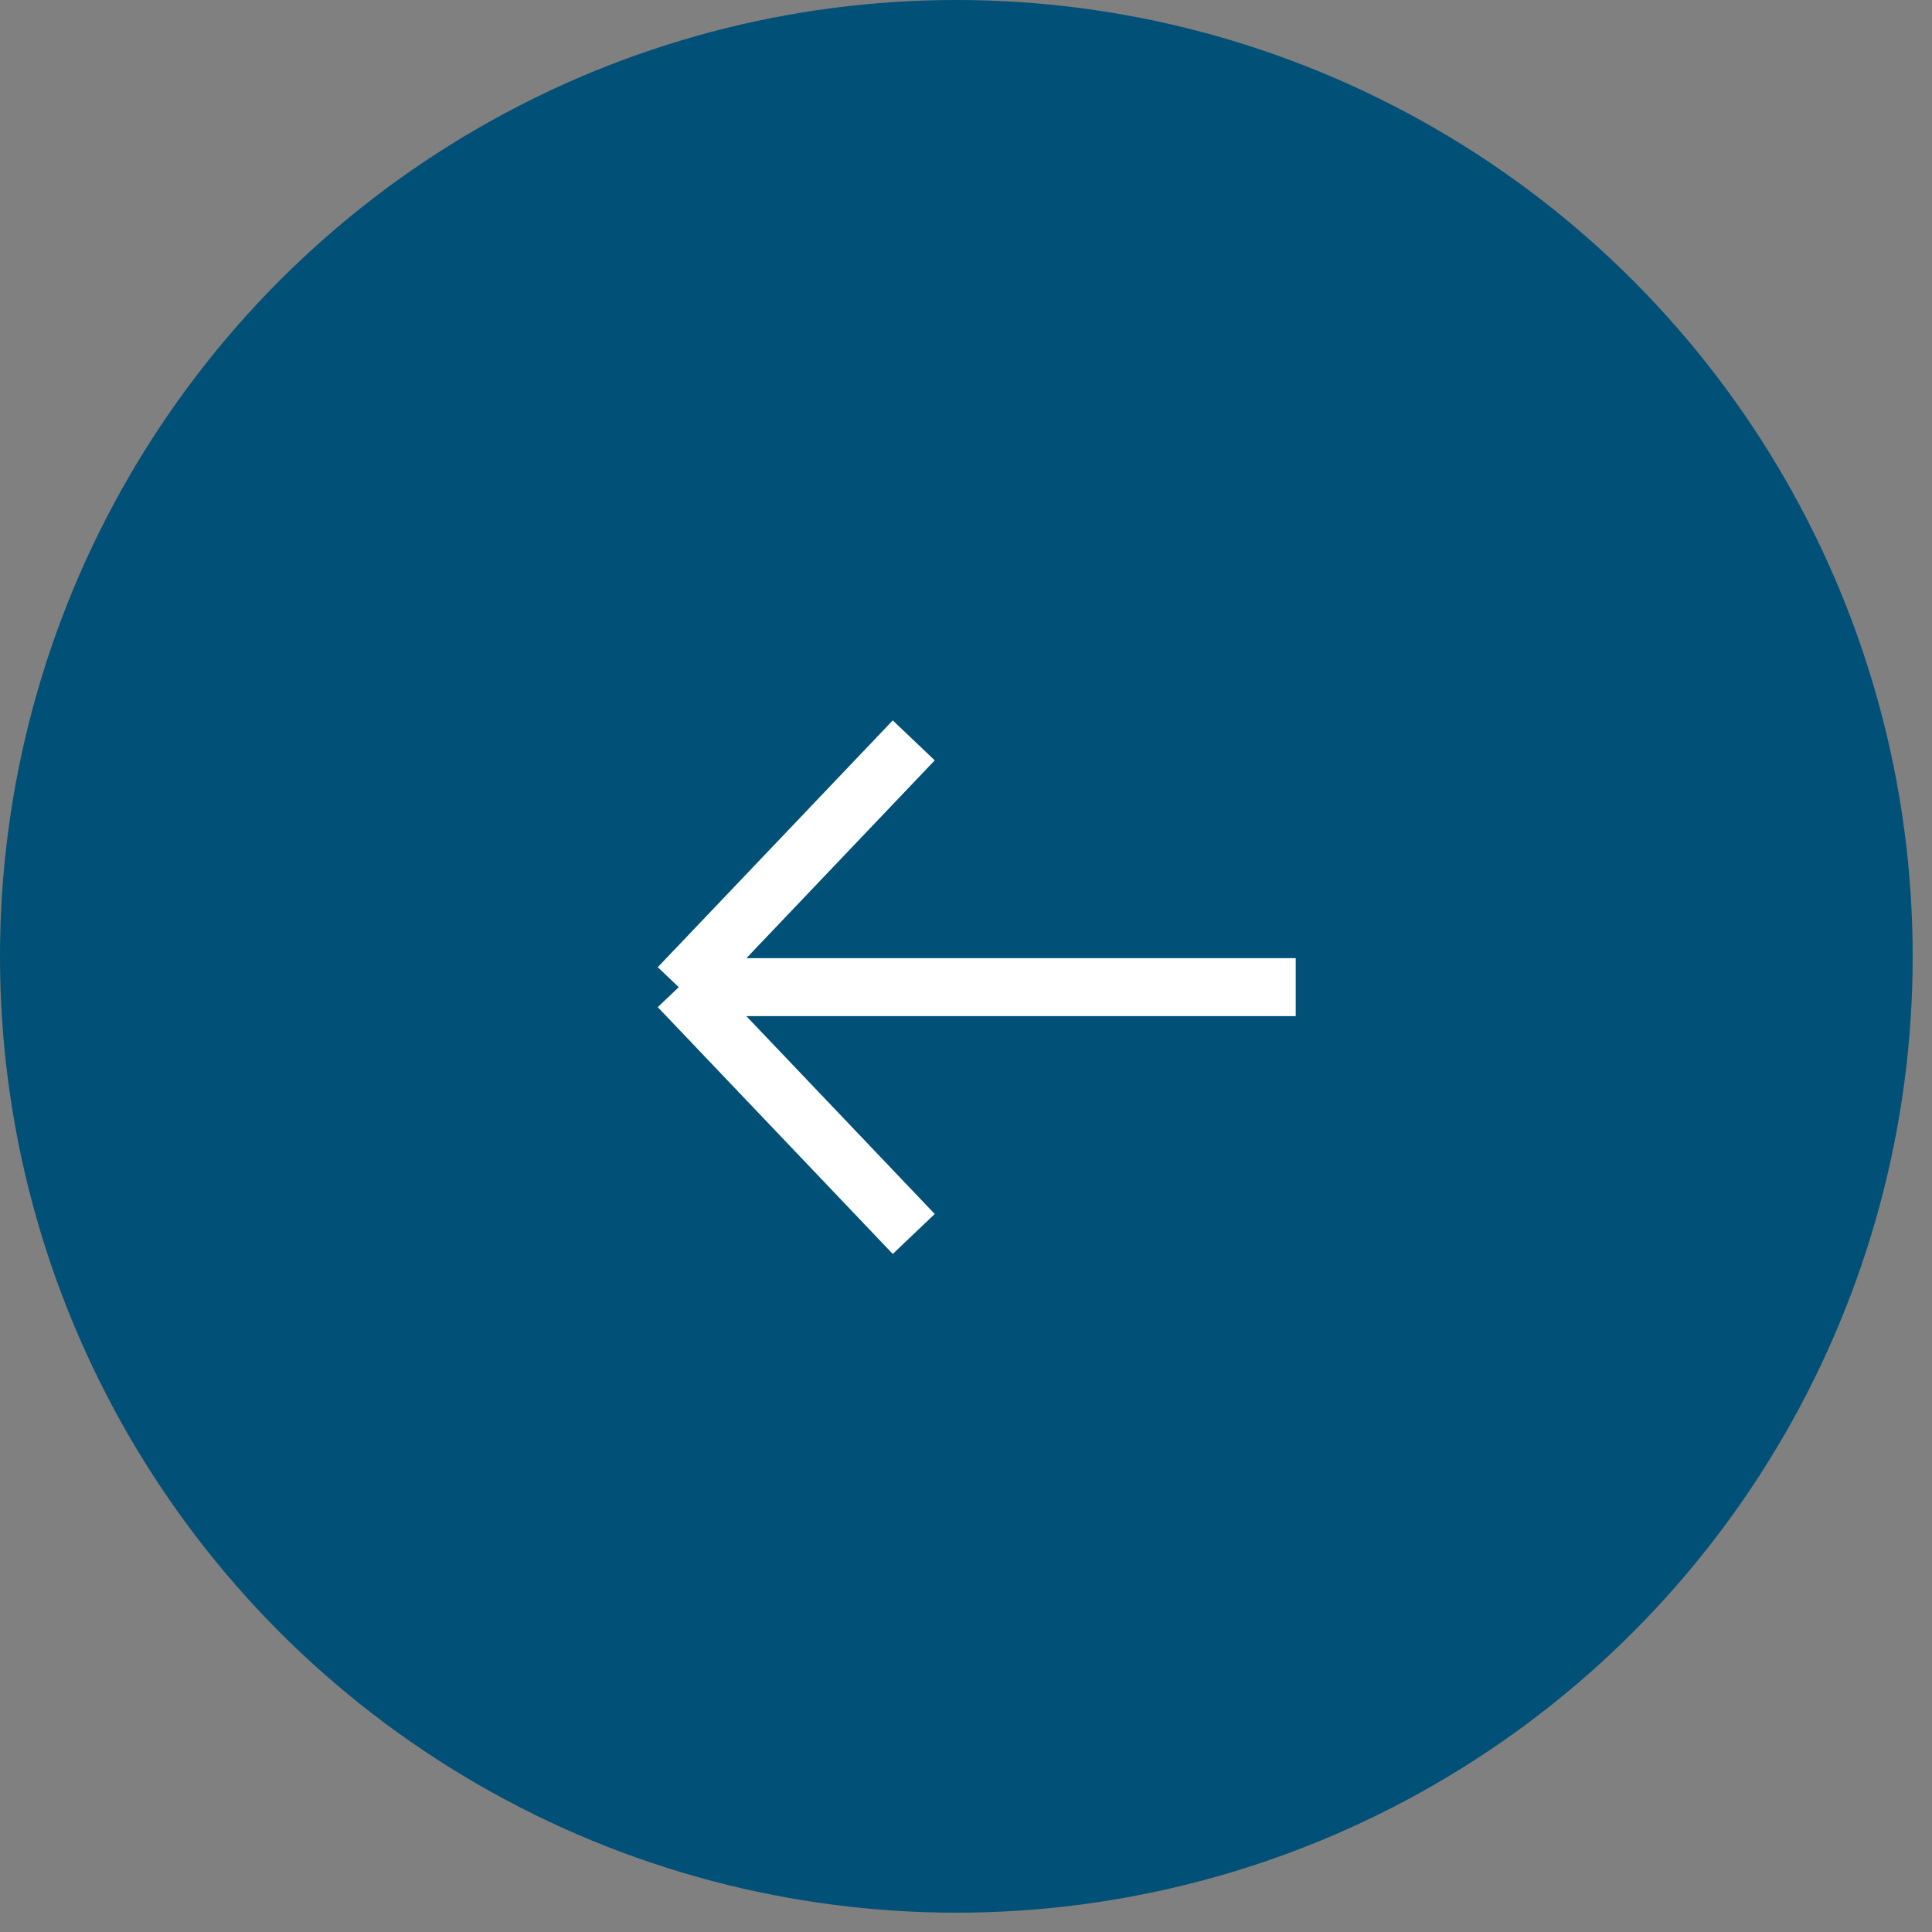 <?xml version="1.0" encoding="UTF-8"?> <svg xmlns="http://www.w3.org/2000/svg" width="50" height="50" viewBox="0 0 50 50" fill="none"><rect x="0" y="0" width="50" height="50" fill="#808080" stroke="none"/><circle cx="24.75" cy="24.75" r="24.75" transform="matrix(-1 0 0 1 49.5 0)" fill="#005077"></circle><path d="M33.533 25.548L17.566 25.548L33.533 25.548ZM17.566 25.548L23.648 19.161L17.566 25.548ZM17.566 25.548L23.648 31.935L17.566 25.548Z" fill="#005077"></path><path d="M33.533 25.548L17.566 25.548M17.566 25.548L23.648 19.161M17.566 25.548L23.648 31.935" stroke="white" stroke-width="1.5"></path></svg> 